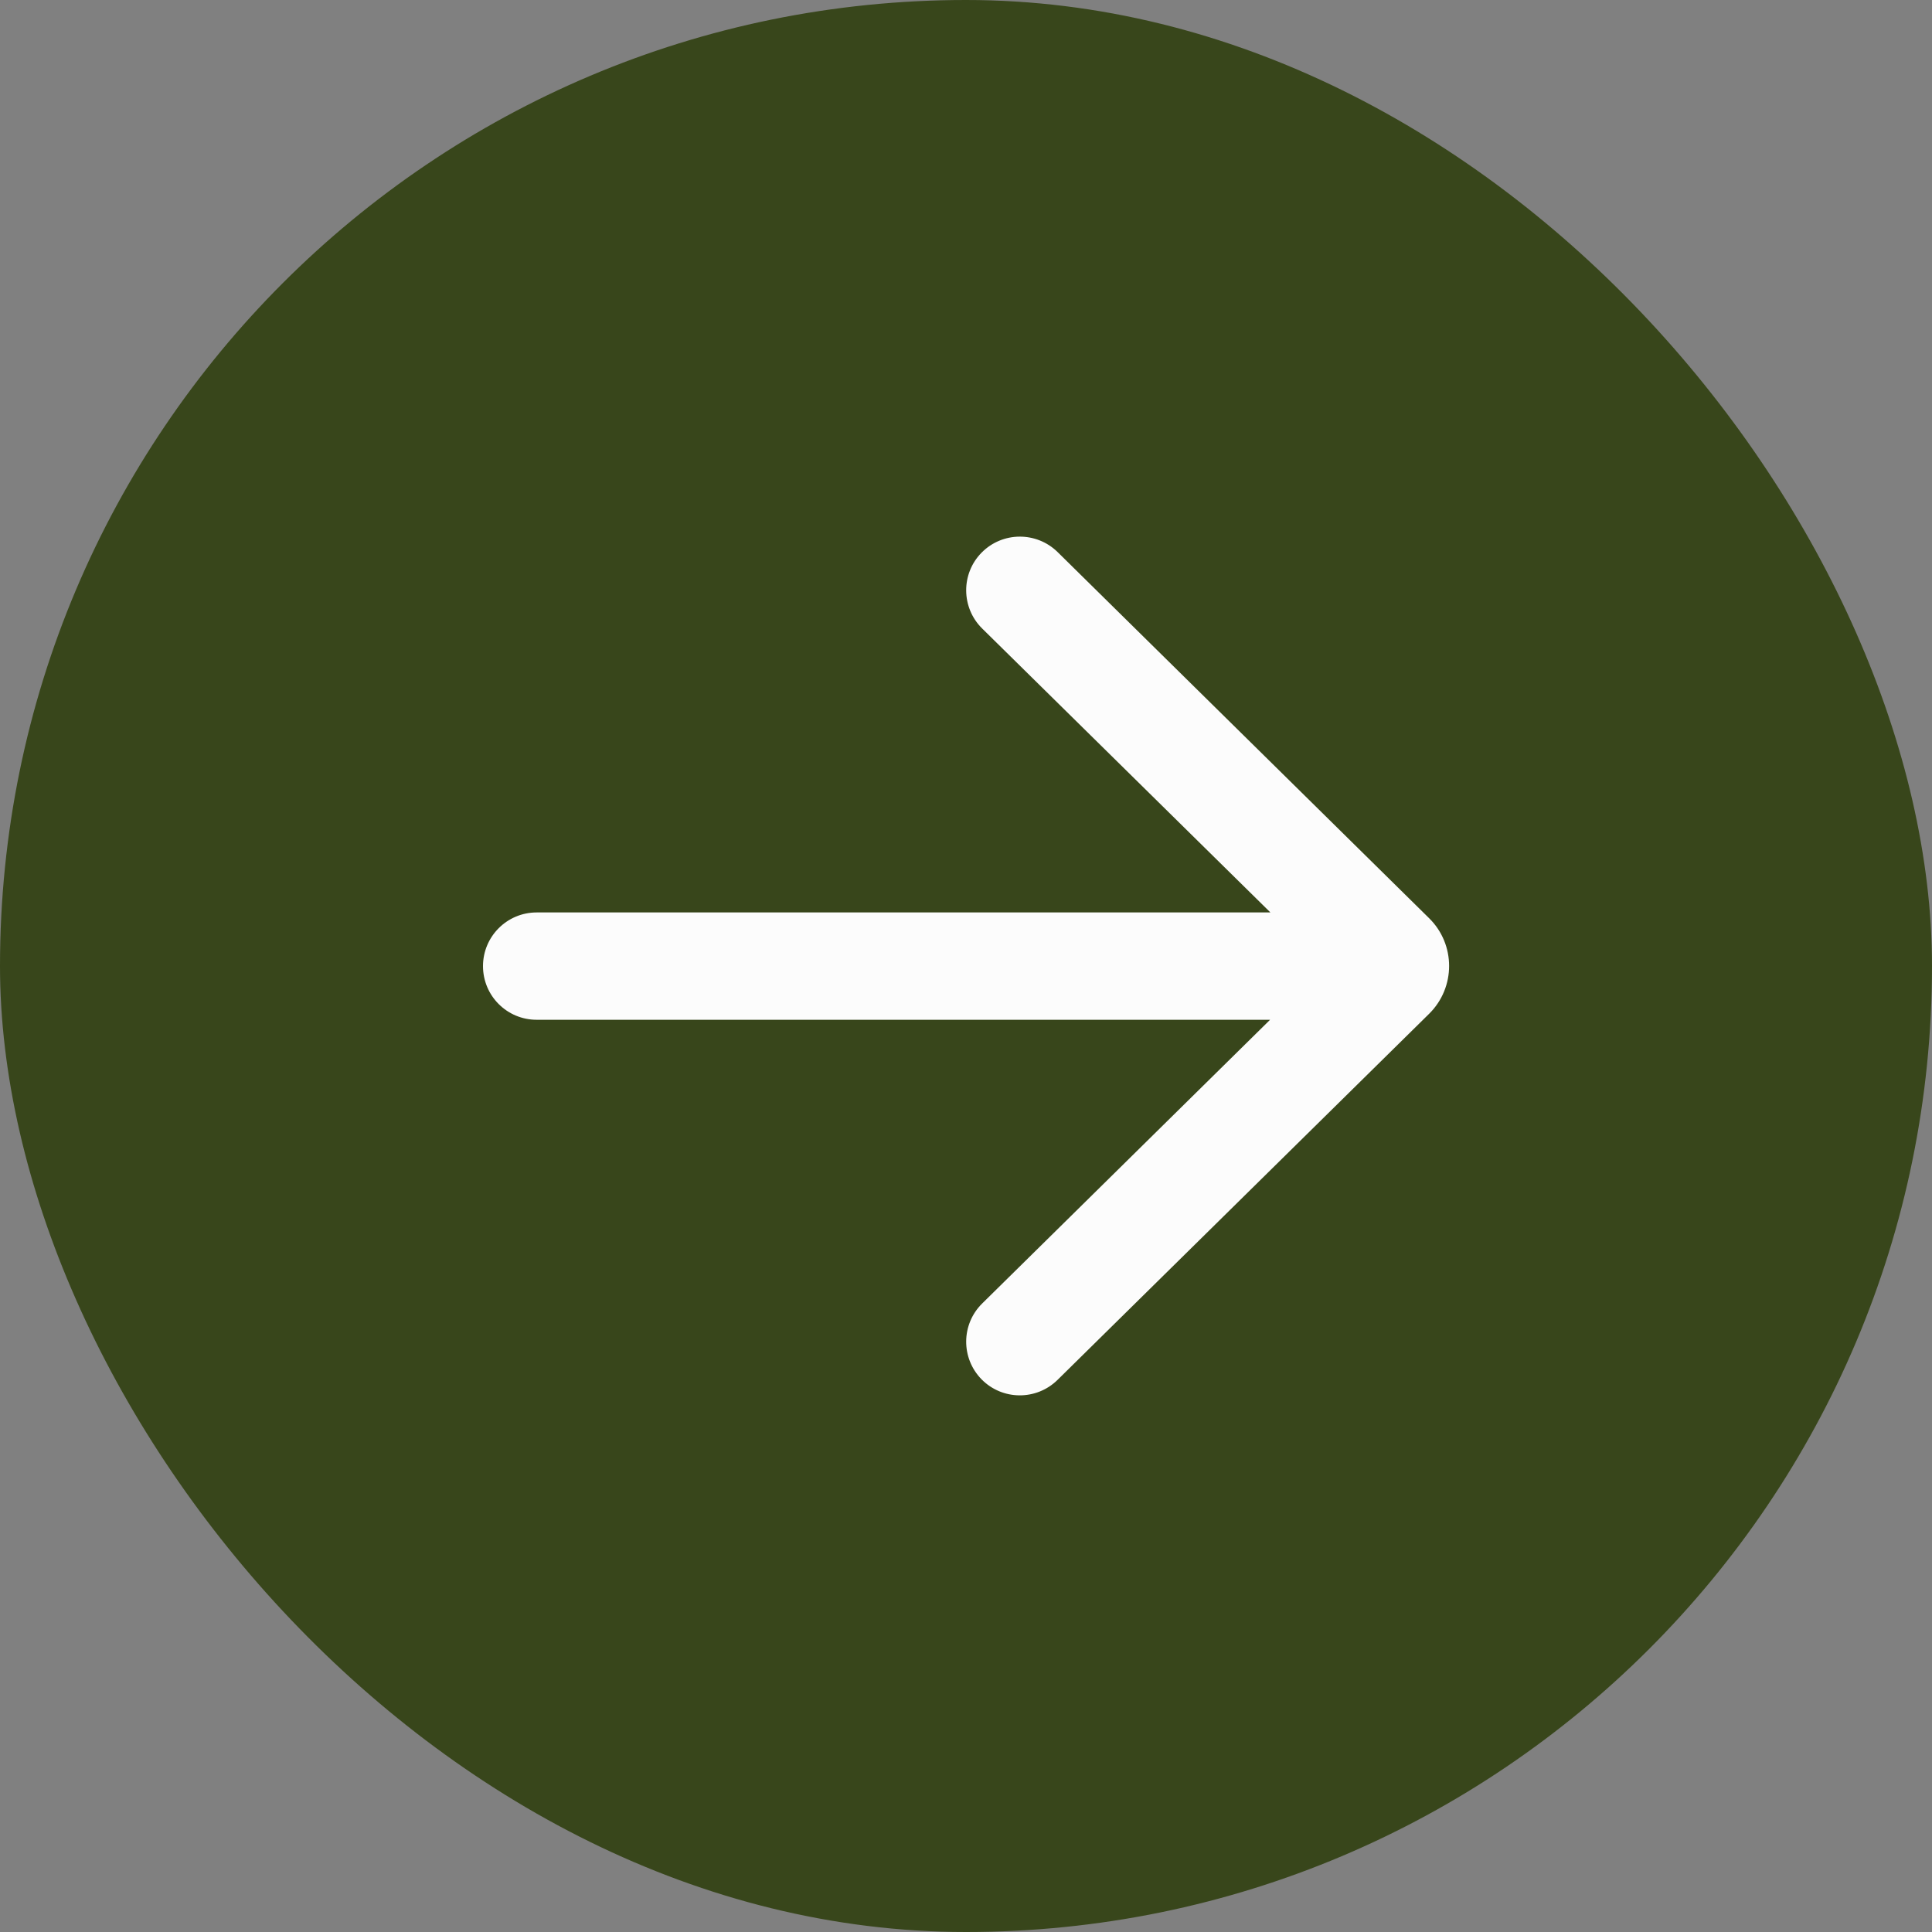 <svg width="18" height="18" viewBox="0 0 18 18" fill="none" xmlns="http://www.w3.org/2000/svg">
<rect x="0" y="0" width="18" height="18" fill="#808080" stroke="none"/>
<rect width="18" height="18" rx="9" fill="#38461B"/>
<g clip-path="url(#clip0_457_8088)">
<path d="M9.853 5.143C9.656 4.95 9.339 4.952 9.145 5.149C8.952 5.345 8.954 5.662 9.151 5.856L11.836 8.501H5C4.724 8.501 4.5 8.725 4.5 9.001C4.5 9.278 4.724 9.501 5 9.501H11.833L9.151 12.144C8.954 12.338 8.952 12.654 9.145 12.851C9.339 13.048 9.656 13.05 9.853 12.856L13.315 9.445C13.563 9.2 13.563 8.799 13.315 8.555L9.853 5.143Z" fill="#FCFCFC"/>
</g>
<defs>
<clipPath id="clip0_457_8088">
<rect width="12" height="12" fill="white" transform="translate(3 3)"/>
</clipPath>
</defs>
</svg>
